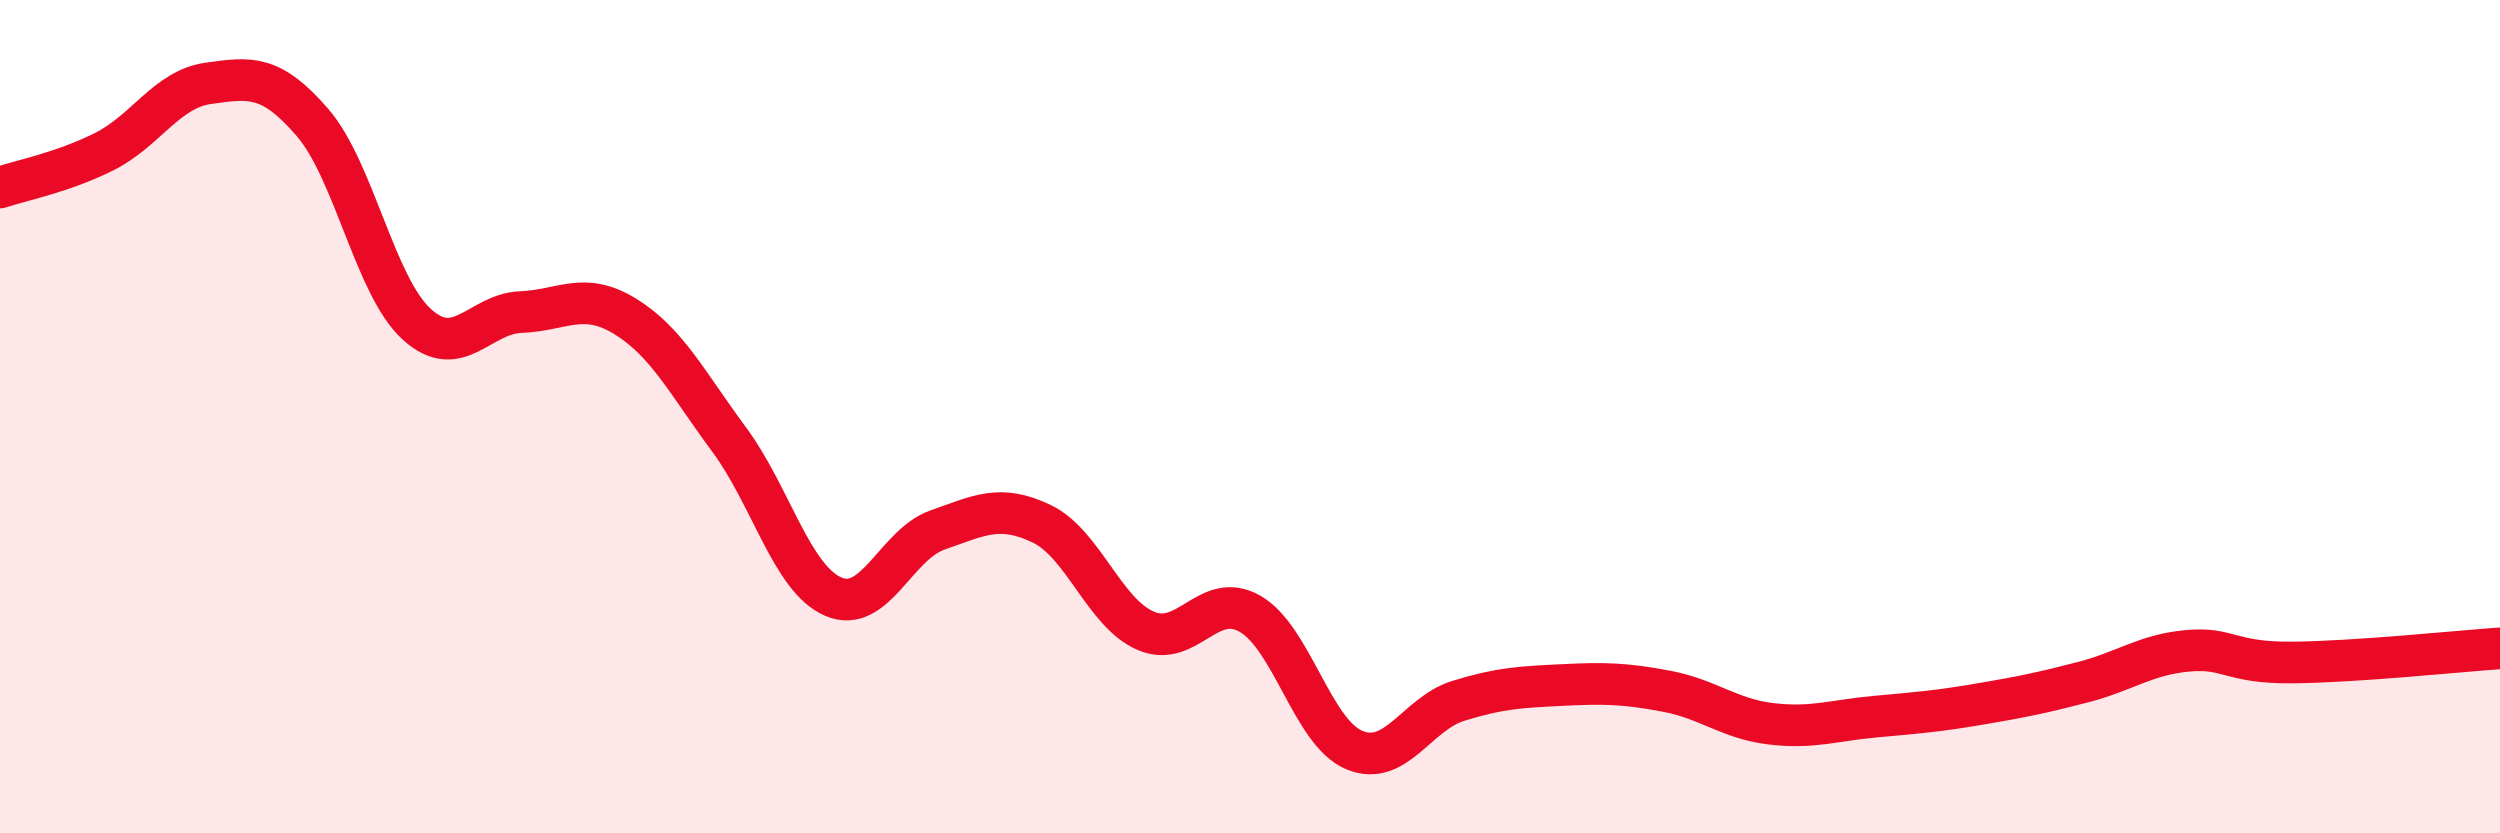 
    <svg width="60" height="20" viewBox="0 0 60 20" xmlns="http://www.w3.org/2000/svg">
      <path
        d="M 0,4.5 C 0.5,4.33 1.5,4.14 2.5,3.64 C 3.5,3.14 4,2.14 5,2 C 6,1.86 6.5,1.78 7.5,2.94 C 8.5,4.1 9,6.87 10,7.78 C 11,8.69 11.5,7.53 12.5,7.49 C 13.5,7.45 14,6.98 15,7.59 C 16,8.2 16.5,9.2 17.5,10.55 C 18.5,11.9 19,13.89 20,14.32 C 21,14.75 21.5,13.07 22.5,12.72 C 23.5,12.37 24,12.09 25,12.57 C 26,13.05 26.5,14.71 27.5,15.14 C 28.5,15.57 29,14.16 30,14.73 C 31,15.3 31.5,17.58 32.5,18 C 33.5,18.42 34,17.13 35,16.82 C 36,16.51 36.5,16.49 37.5,16.44 C 38.5,16.39 39,16.4 40,16.59 C 41,16.78 41.5,17.25 42.5,17.37 C 43.5,17.49 44,17.29 45,17.2 C 46,17.11 46.5,17.07 47.5,16.9 C 48.5,16.73 49,16.63 50,16.37 C 51,16.11 51.5,15.71 52.5,15.62 C 53.5,15.53 53.5,15.91 55,15.9 C 56.5,15.89 59,15.63 60,15.56L60 20L0 20Z"
        fill="#EB0A25"
        opacity="0.1"
        stroke-linecap="round"
        stroke-linejoin="round"
      />
      <path
        d="M 0,4.5 C 0.5,4.33 1.5,4.14 2.5,3.64 C 3.5,3.14 4,2.14 5,2 C 6,1.86 6.5,1.78 7.5,2.94 C 8.5,4.1 9,6.87 10,7.78 C 11,8.69 11.5,7.53 12.5,7.49 C 13.5,7.45 14,6.98 15,7.59 C 16,8.2 16.5,9.2 17.5,10.55 C 18.5,11.9 19,13.89 20,14.32 C 21,14.75 21.5,13.07 22.5,12.72 C 23.5,12.37 24,12.09 25,12.57 C 26,13.05 26.5,14.71 27.5,15.14 C 28.5,15.57 29,14.16 30,14.73 C 31,15.3 31.5,17.58 32.5,18 C 33.5,18.42 34,17.13 35,16.82 C 36,16.51 36.5,16.49 37.5,16.44 C 38.5,16.39 39,16.4 40,16.59 C 41,16.78 41.5,17.25 42.5,17.37 C 43.5,17.49 44,17.29 45,17.2 C 46,17.11 46.5,17.07 47.5,16.9 C 48.5,16.73 49,16.63 50,16.37 C 51,16.11 51.5,15.71 52.5,15.62 C 53.5,15.53 53.5,15.91 55,15.9 C 56.5,15.89 59,15.63 60,15.56"
        stroke="#EB0A25"
        stroke-width="1"
        fill="none"
        stroke-linecap="round"
        stroke-linejoin="round"
      />
    </svg>
  